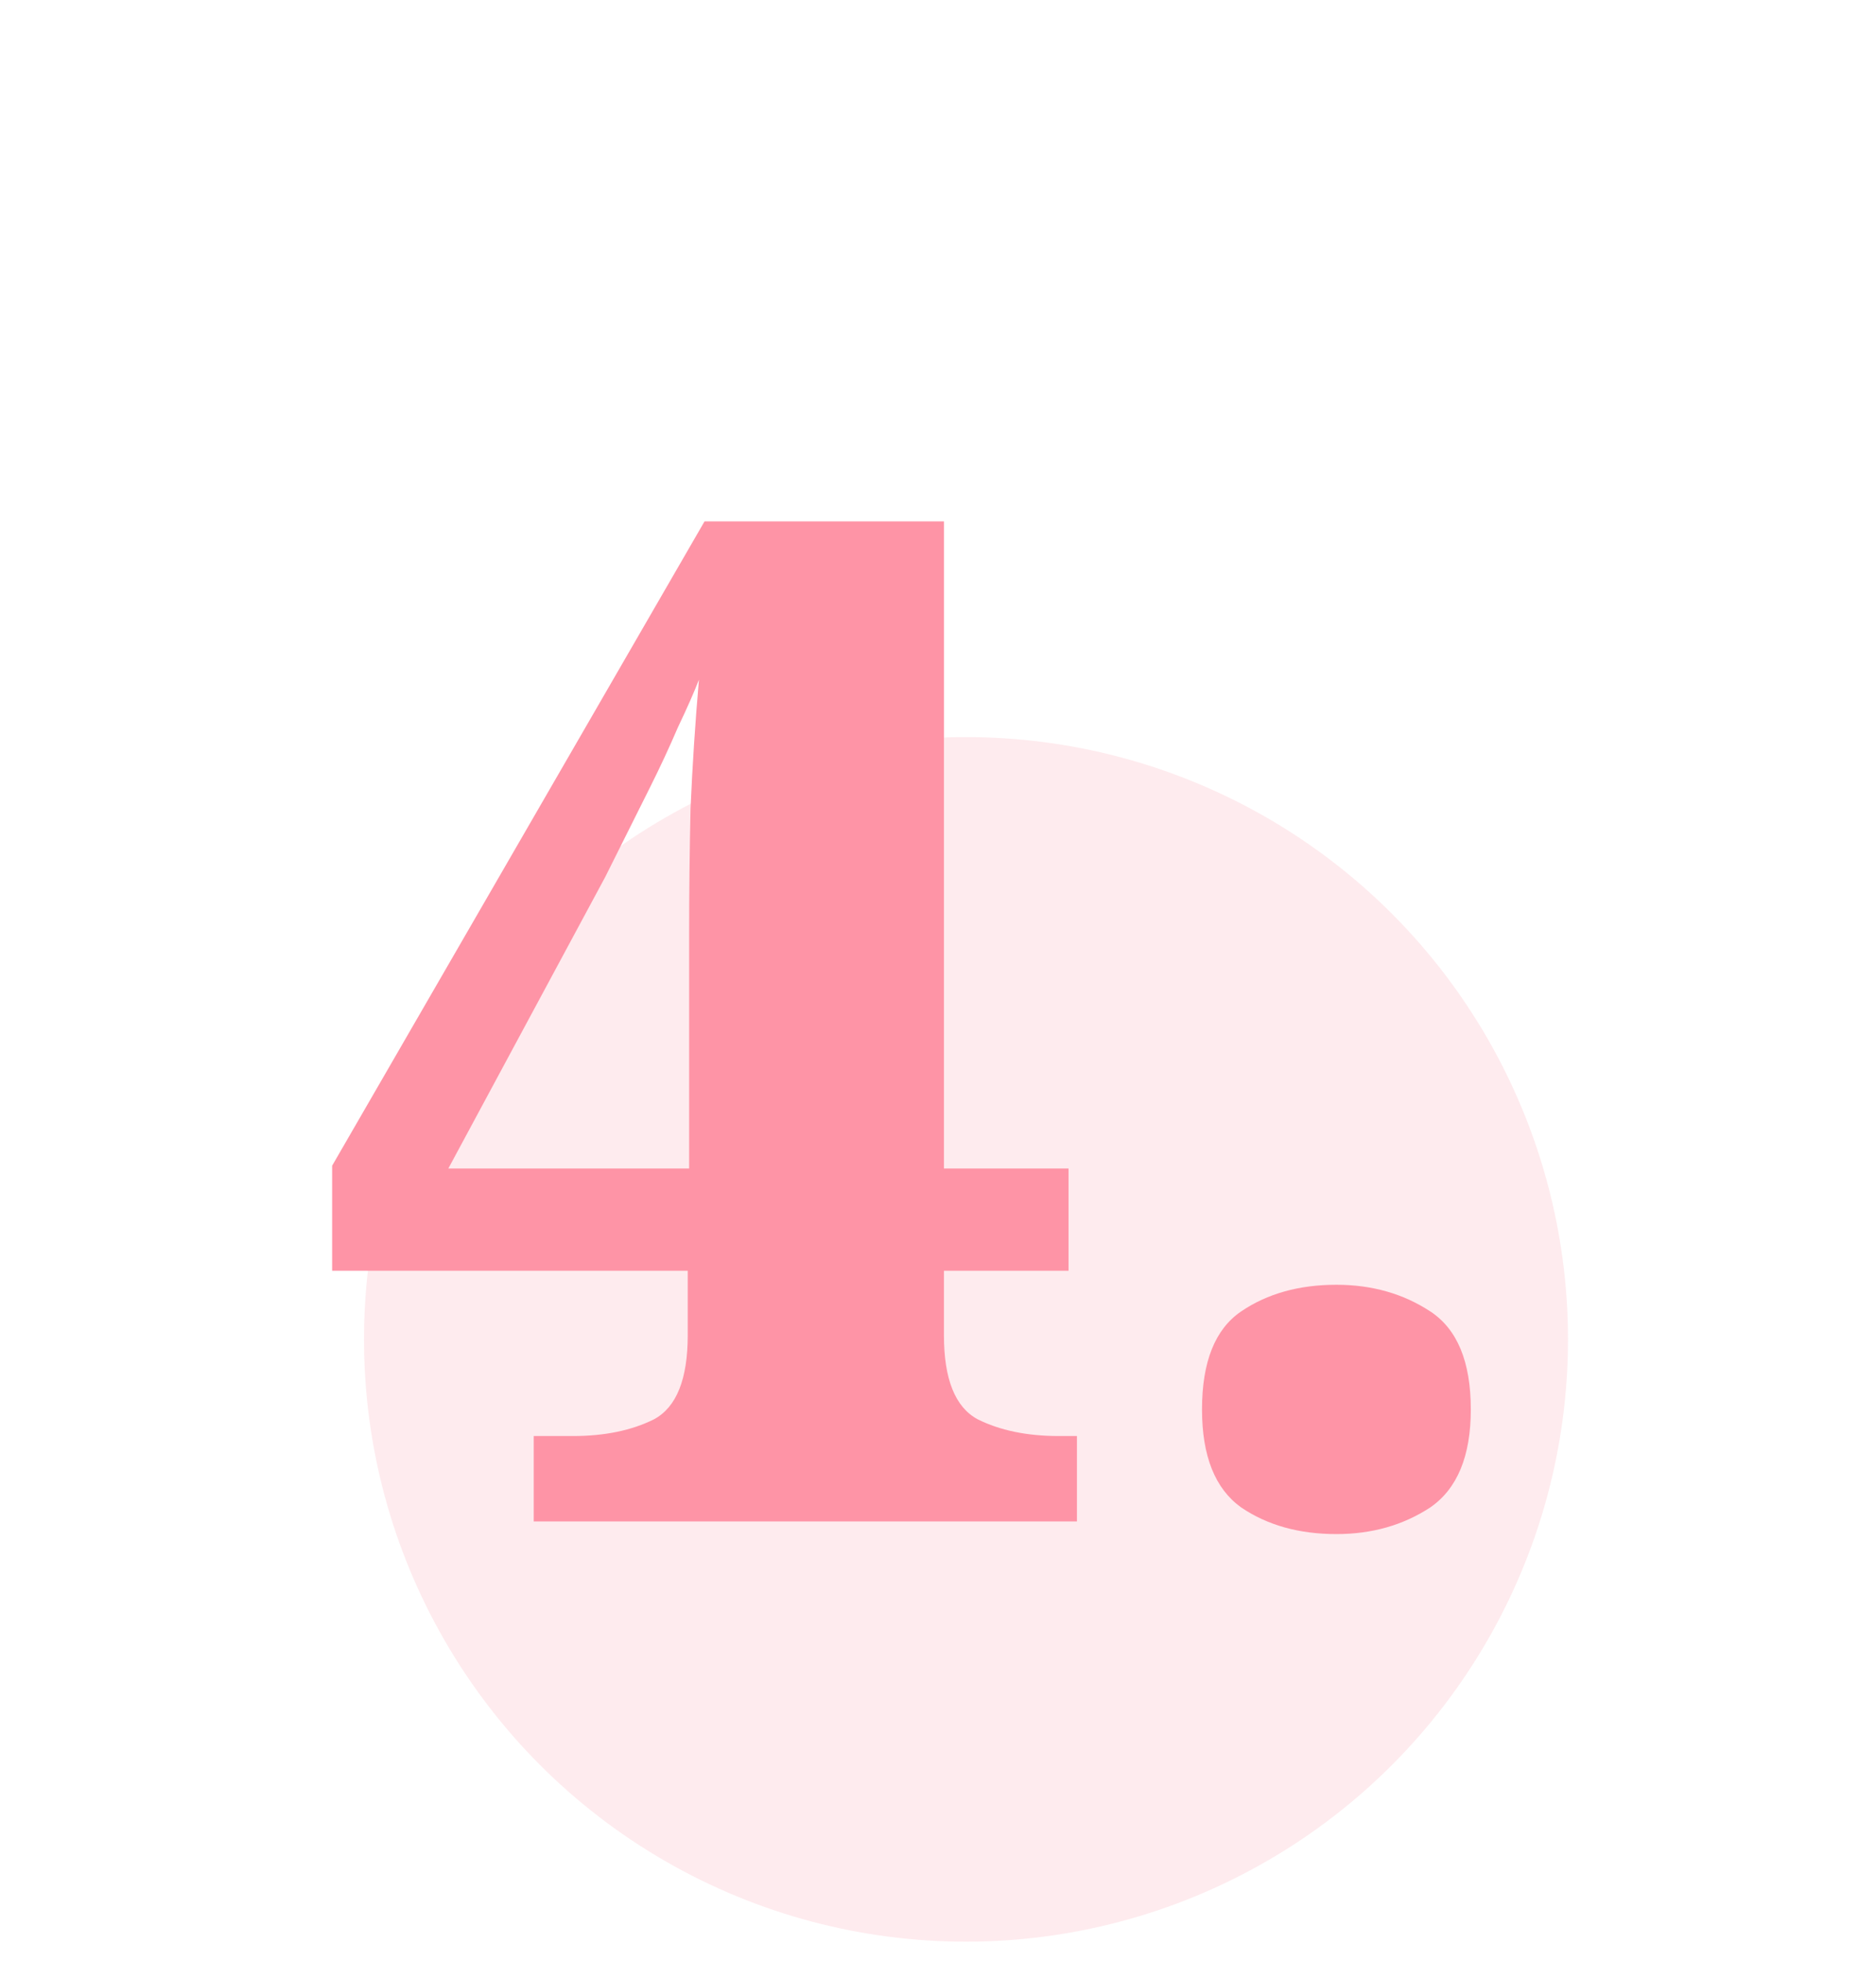 <?xml version="1.0" encoding="UTF-8"?> <svg xmlns="http://www.w3.org/2000/svg" width="67" height="70" viewBox="0 0 67 70" fill="none"> <circle cx="34.5" cy="47.812" r="21.5" fill="#FE94A6" fill-opacity="0.18"></circle> <path d="M19.062 54.312V51.262H20.462C21.596 51.262 22.562 51.062 23.362 50.662C24.162 50.229 24.562 49.229 24.562 47.662V45.362H11.862V41.612L25.162 18.612H33.712V41.712H38.162V45.362H33.712V47.662C33.712 49.229 34.112 50.229 34.912 50.662C35.712 51.062 36.679 51.262 37.812 51.262H38.462V54.312H19.062ZM16.012 41.712H24.612V33.312C24.612 31.845 24.629 30.362 24.662 28.862C24.729 27.329 24.829 25.795 24.962 24.262C24.796 24.695 24.546 25.262 24.212 25.962C23.912 26.662 23.579 27.379 23.212 28.112C22.846 28.845 22.512 29.512 22.212 30.112C21.912 30.712 21.712 31.112 21.612 31.312L16.012 41.712ZM47.729 54.762C46.396 54.762 45.262 54.445 44.329 53.812C43.396 53.145 42.929 51.979 42.929 50.312C42.929 48.612 43.396 47.445 44.329 46.812C45.262 46.179 46.396 45.862 47.729 45.862C48.996 45.862 50.112 46.179 51.079 46.812C52.046 47.445 52.529 48.612 52.529 50.312C52.529 51.979 52.046 53.145 51.079 53.812C50.112 54.445 48.996 54.762 47.729 54.762Z" fill="#FE94A6"></path> </svg> 